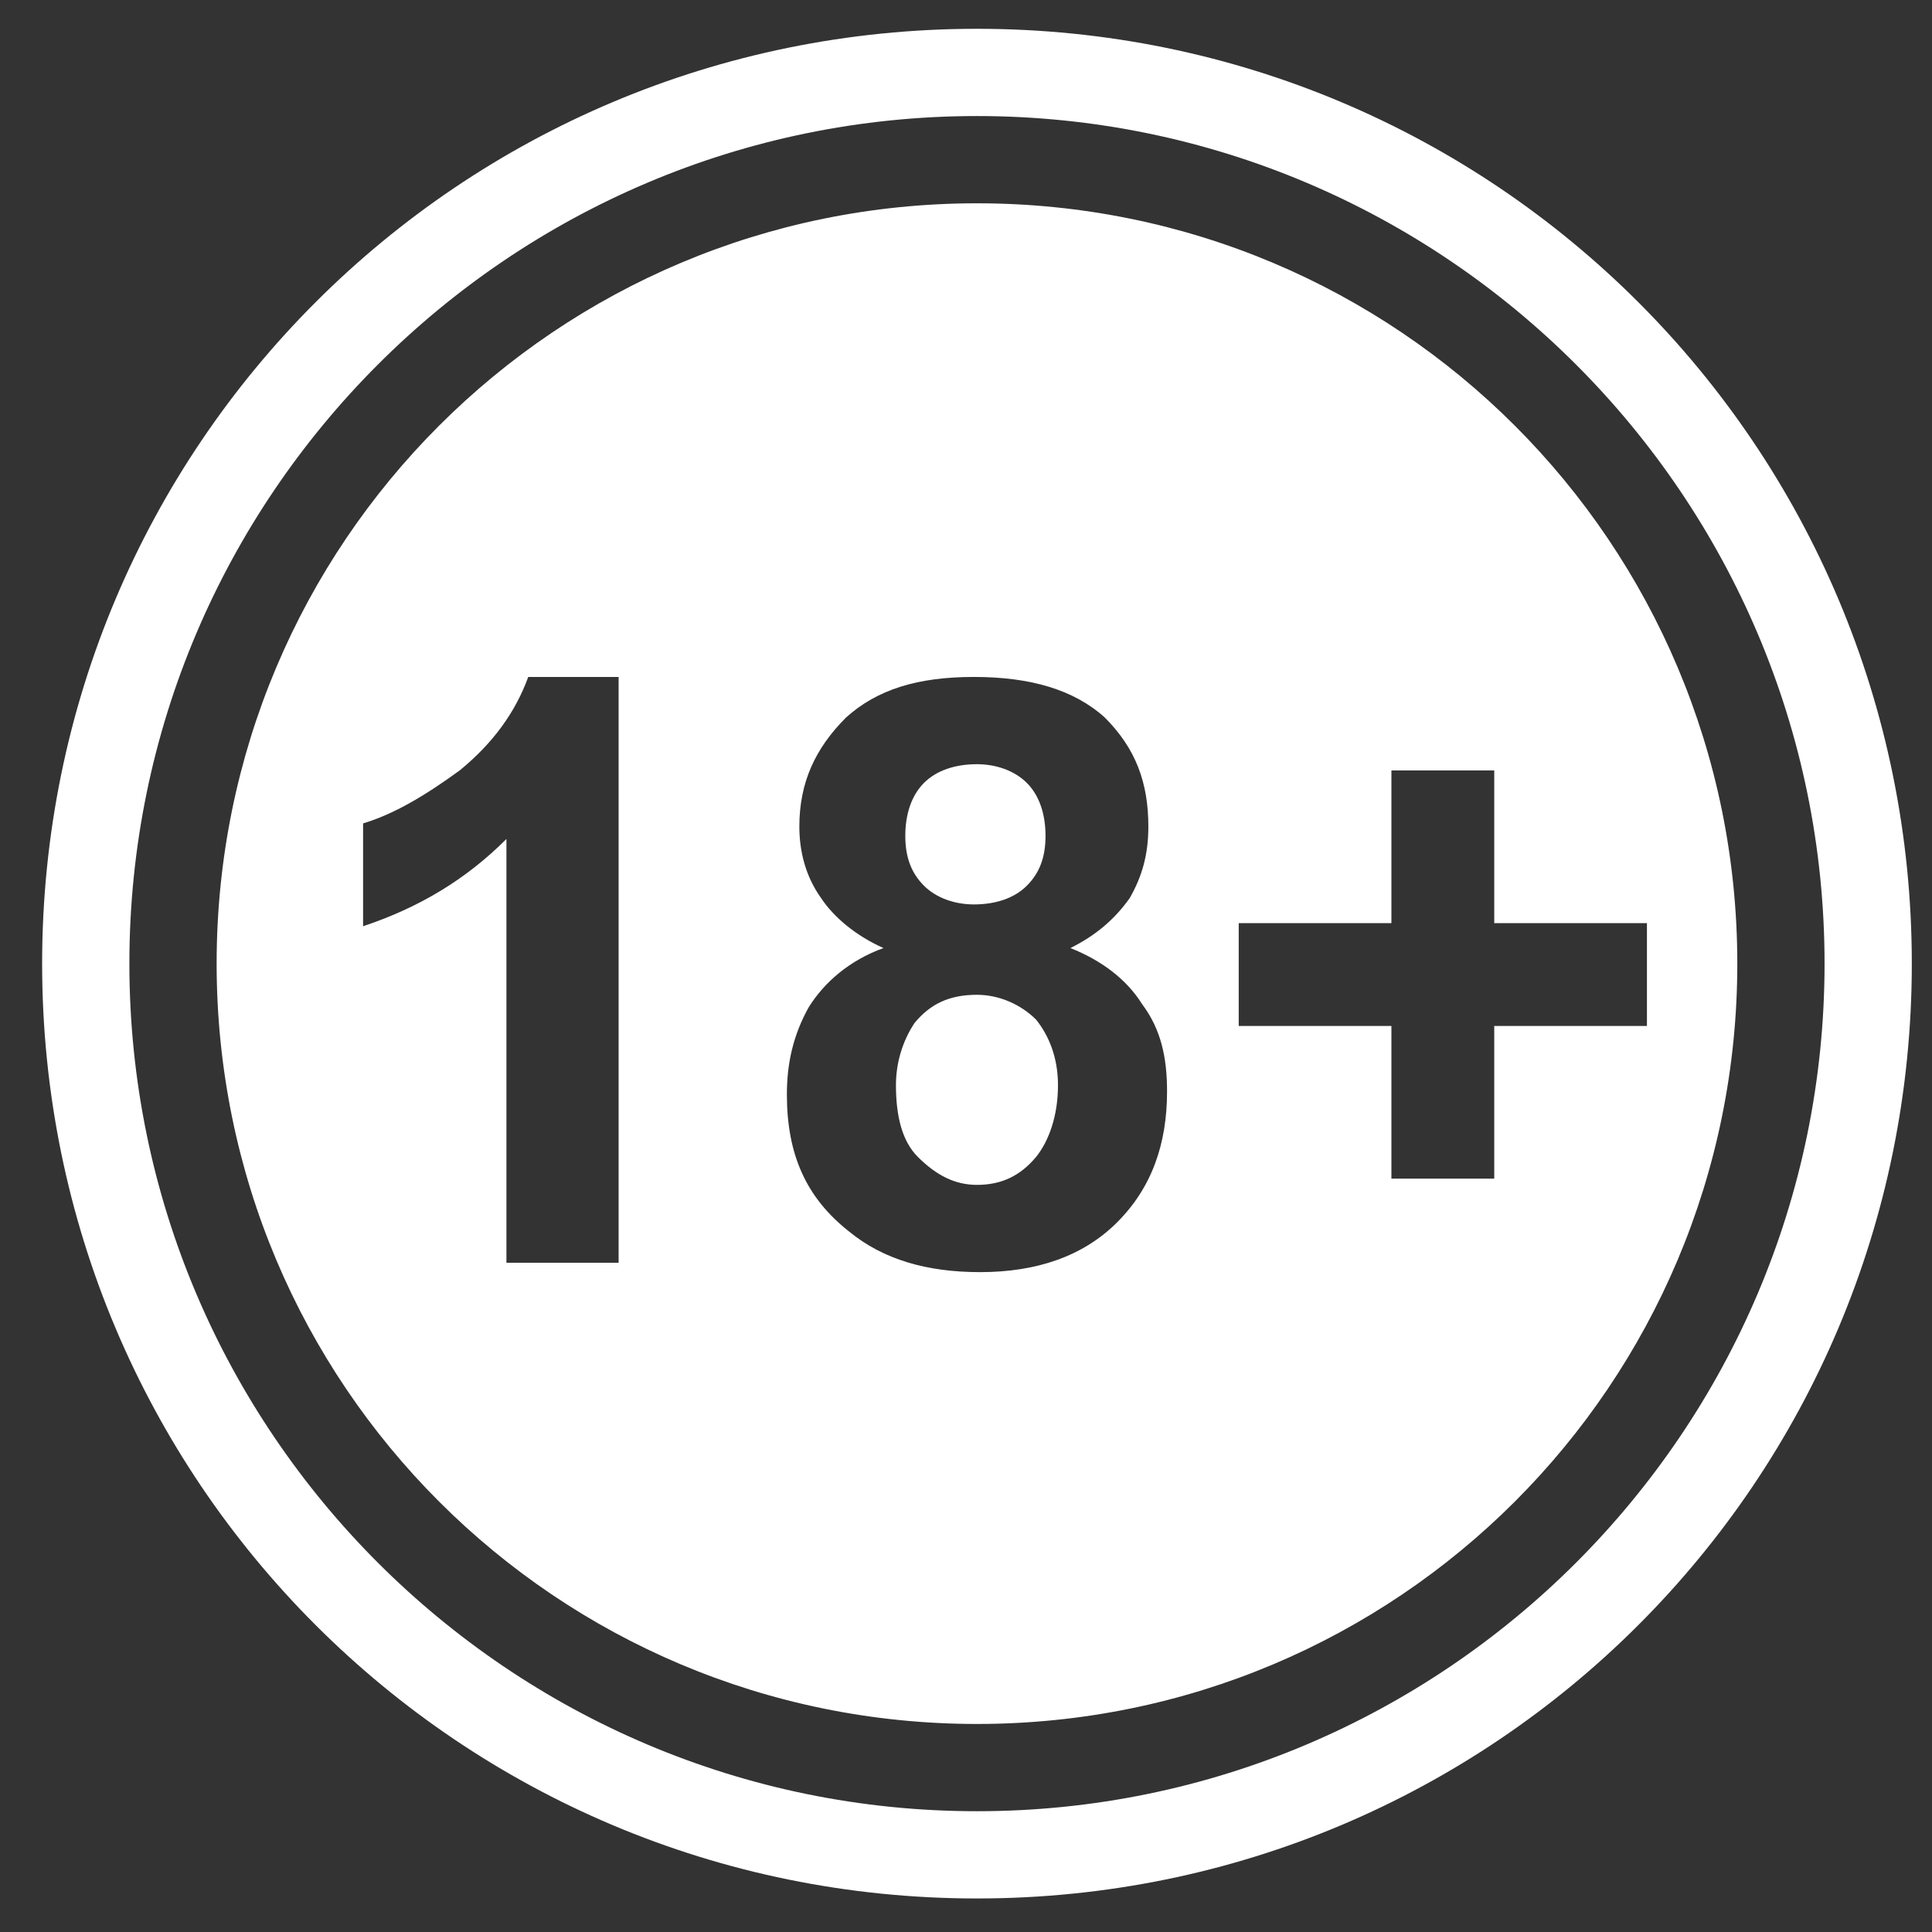 <svg width="31" height="31" viewBox="0 0 31 31" fill="none" xmlns="http://www.w3.org/2000/svg">
<rect x="0" y="0" width="31" height="31" fill="#333333" stroke="none"/>
<g clip-path="url(#clip0_1108_71)">
<path fill-rule="evenodd" clip-rule="evenodd" d="M15.676 0.462C23.976 0.462 30.676 7.162 30.676 15.462C30.676 23.762 23.976 30.462 15.676 30.462C7.376 30.462 0.676 23.762 0.676 15.462C0.676 7.162 7.376 0.462 15.676 0.462ZM15.676 1.862C23.176 1.862 29.276 7.962 29.276 15.462C29.276 22.962 23.176 29.062 15.676 29.062C8.176 29.062 2.076 22.962 2.076 15.462C2.076 7.962 8.176 1.862 15.676 1.862ZM15.676 3.262C22.426 3.262 27.876 8.712 27.876 15.462C27.876 22.212 22.426 27.662 15.676 27.662C8.926 27.662 3.476 22.212 3.476 15.462C3.476 8.712 8.926 3.262 15.676 3.262ZM9.926 20.262H8.126V13.462C7.476 14.112 6.726 14.562 5.826 14.862V13.212C6.326 13.062 6.826 12.762 7.376 12.362C7.926 11.912 8.276 11.412 8.476 10.862H9.926V20.262ZM14.176 15.212C13.726 15.012 13.376 14.712 13.176 14.412C12.926 14.062 12.826 13.662 12.826 13.262C12.826 12.562 13.076 12.012 13.576 11.512C14.076 11.062 14.726 10.862 15.626 10.862C16.526 10.862 17.226 11.062 17.726 11.512C18.226 12.012 18.426 12.562 18.426 13.262C18.426 13.712 18.326 14.062 18.126 14.412C17.876 14.762 17.576 15.012 17.176 15.212C17.676 15.412 18.076 15.712 18.326 16.112C18.626 16.512 18.726 16.962 18.726 17.512C18.726 18.362 18.476 19.062 17.926 19.612C17.376 20.162 16.626 20.412 15.726 20.412C14.876 20.412 14.176 20.212 13.626 19.762C12.926 19.212 12.626 18.512 12.626 17.562C12.626 17.062 12.726 16.612 12.976 16.162C13.226 15.762 13.626 15.412 14.176 15.212ZM14.526 13.412C14.526 13.762 14.626 14.012 14.826 14.212C15.026 14.412 15.326 14.512 15.626 14.512C15.976 14.512 16.276 14.412 16.476 14.212C16.676 14.012 16.776 13.762 16.776 13.412C16.776 13.062 16.676 12.762 16.476 12.562C16.276 12.362 15.976 12.262 15.676 12.262C15.326 12.262 15.026 12.362 14.826 12.562C14.626 12.762 14.526 13.062 14.526 13.412ZM14.376 17.412C14.376 17.912 14.476 18.312 14.726 18.562C15.026 18.862 15.326 19.012 15.676 19.012C16.076 19.012 16.376 18.862 16.626 18.562C16.826 18.312 16.976 17.912 16.976 17.412C16.976 16.962 16.826 16.612 16.626 16.362C16.376 16.112 16.026 15.962 15.676 15.962C15.226 15.962 14.926 16.112 14.676 16.412C14.476 16.712 14.376 17.062 14.376 17.412ZM22.326 18.912V16.462H19.876V14.812H22.326V12.362H23.976V14.812H26.426V16.462H23.976V18.912H22.326Z" fill="white"/>
</g>
<defs>
<clipPath id="clip0_1108_71">
<rect width="30" height="30" fill="white" transform="translate(0.676 0.462)"/>
</clipPath>
</defs>
</svg>
